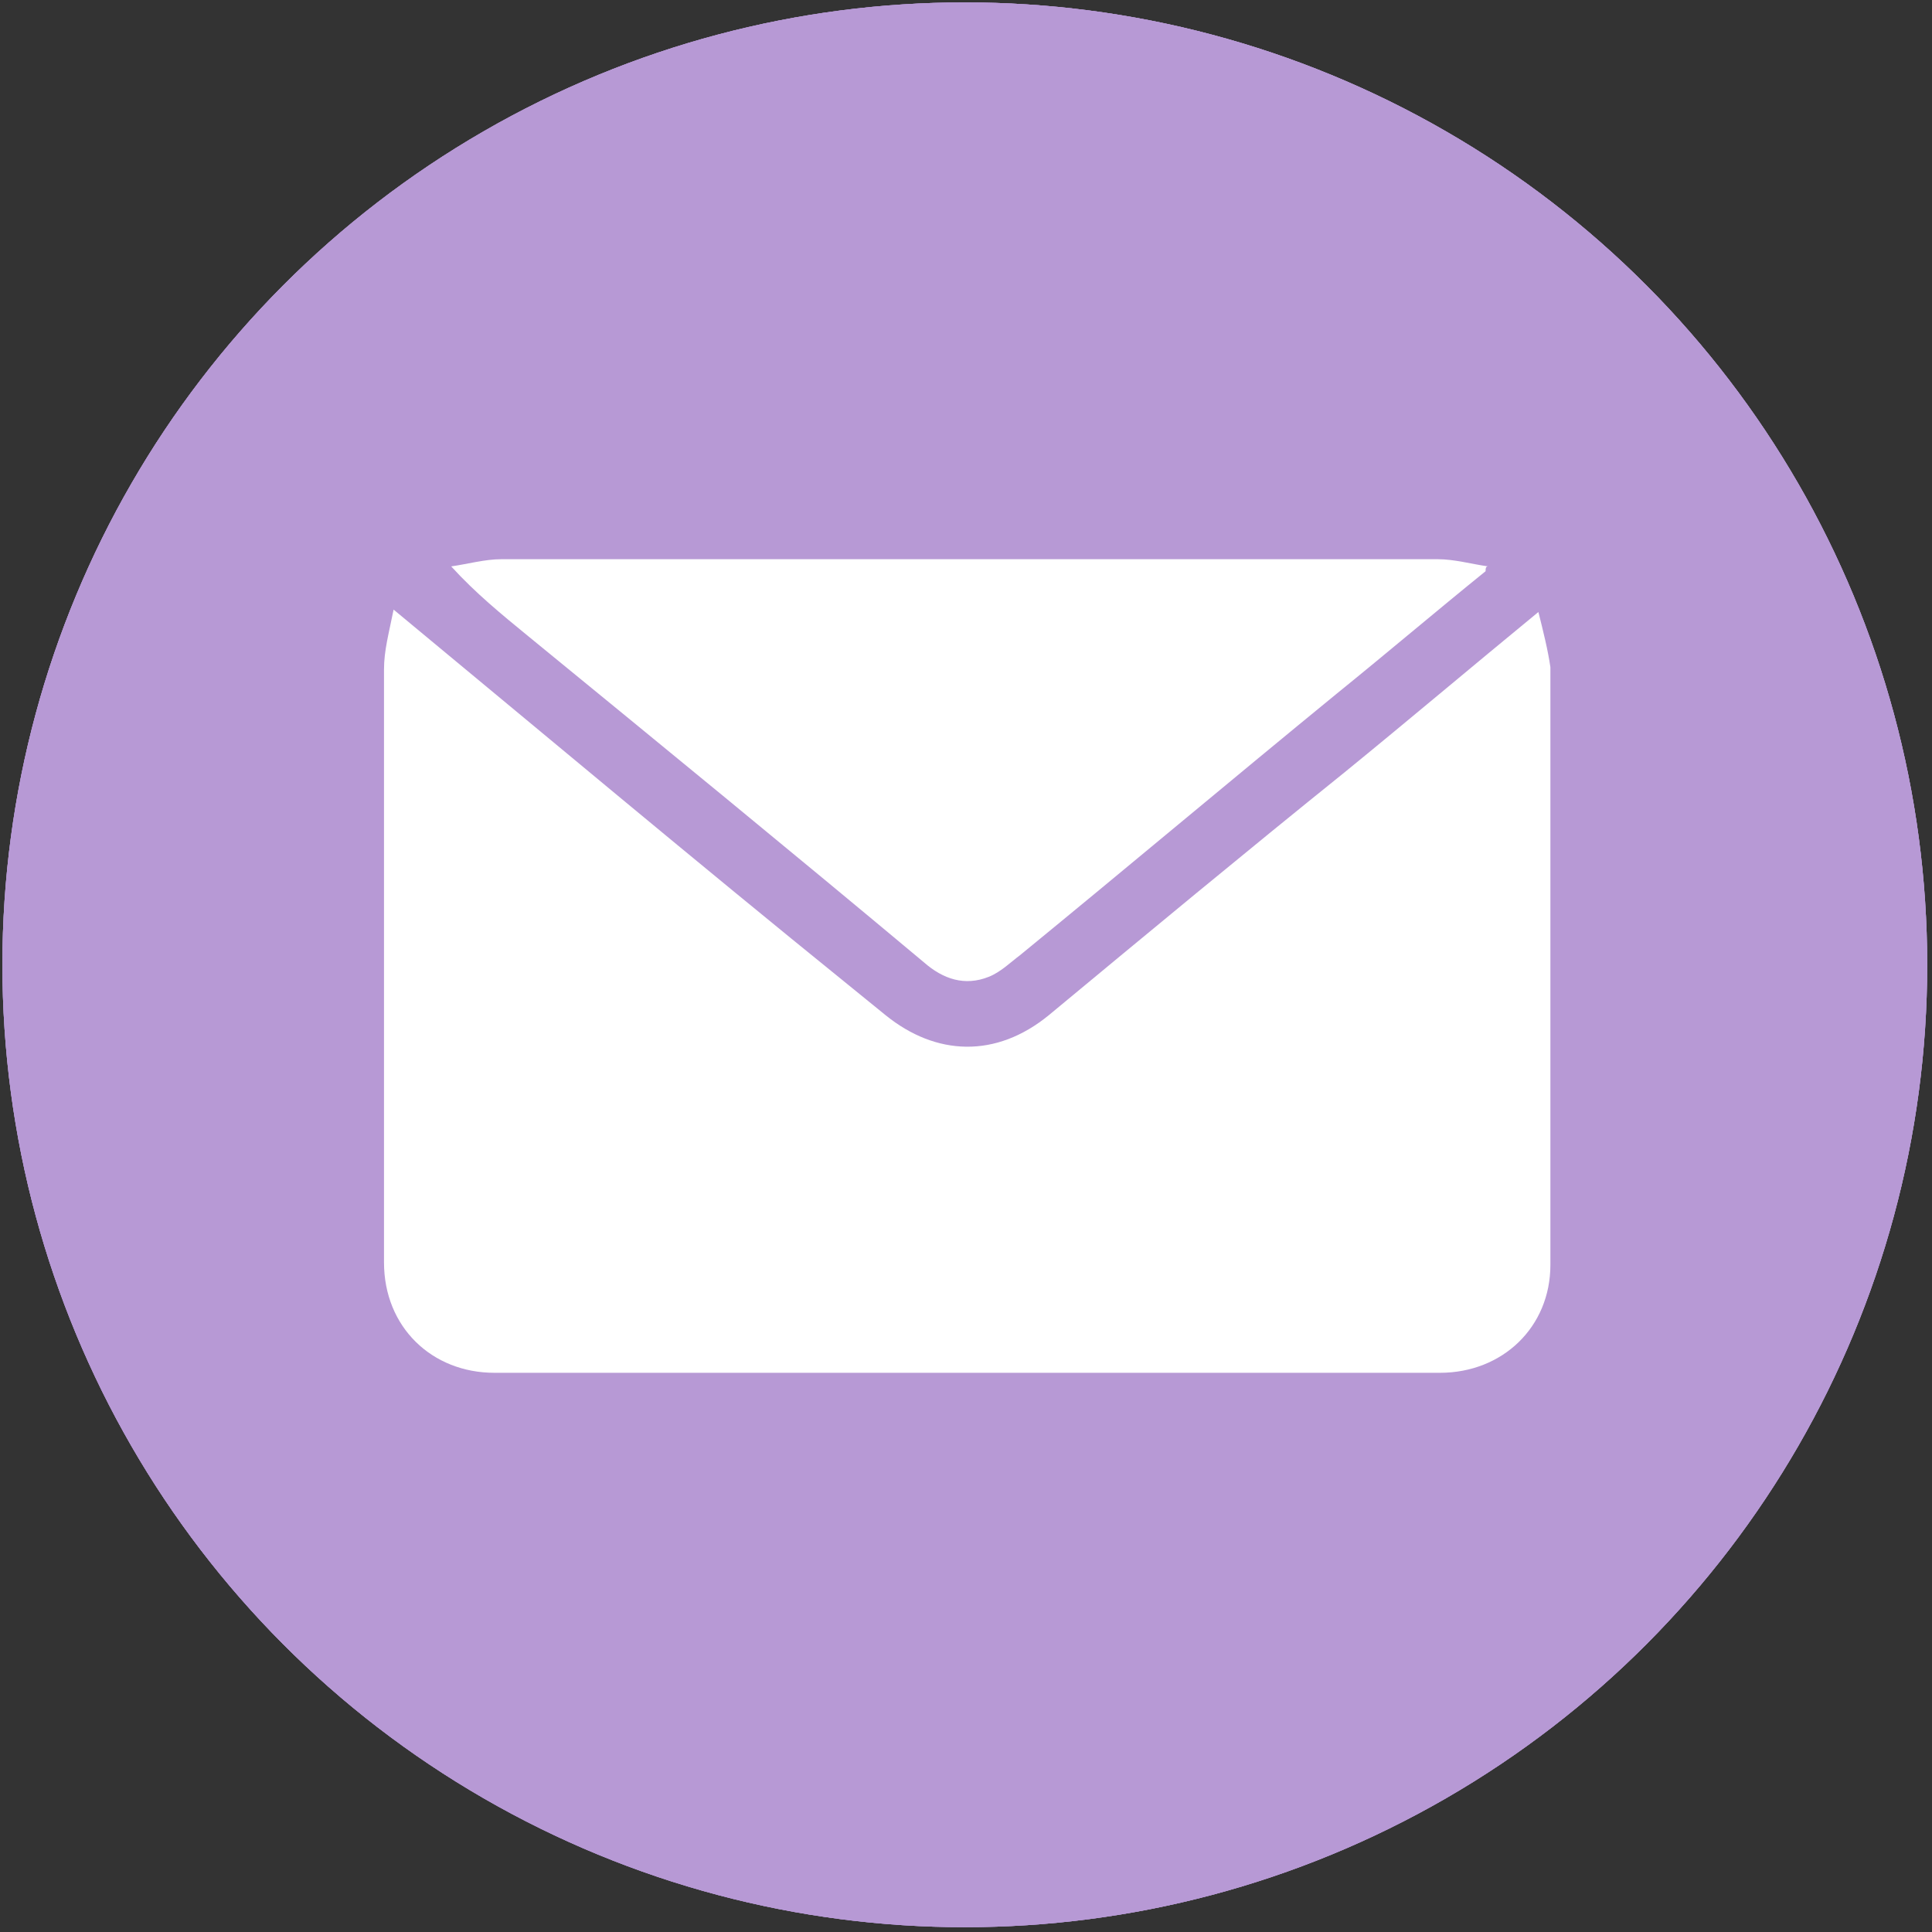 <?xml version="1.0" encoding="UTF-8"?> <svg xmlns="http://www.w3.org/2000/svg" xmlns:xlink="http://www.w3.org/1999/xlink" version="1.1" id="Layer_1" x="0px" y="0px" viewBox="0 0 80.5 80.5" style="enable-background:new 0 0 80.5 80.5;" xml:space="preserve"><rect x="0" y="0" width="80.5" height="80.5" fill="#333333" stroke="none"/> <style type="text/css"> .st0{fill:#B799D5;} .st1{fill:#FFFFFF;} .st2{fill:#FFFFFF;stroke:#FFFFFF;stroke-width:0.5;stroke-miterlimit:10;} </style> <g> <g> <g> <circle class="st0" cx="40.2" cy="40.2" r="40.1"></circle> </g> </g> <g id="oEcMvy_00000156568720612968025410000017567232996623726467_"> <g> <path class="st1" d="M57.3,36.3c0,2.7-0.8,5-1.8,7.3c-1.8,3.9-4.1,7.5-6.6,10.9c-2.4,3.4-4.9,6.7-7.4,10 c-0.6,0.9-1.7,0.9-2.4,0.1c-3.5-4.8-7.2-9.4-10.4-14.4c-1.8-2.7-3.4-5.5-4.5-8.6c-2.2-6.2-0.7-11.7,3.6-16.5 c3.4-3.8,7.8-5.6,12.9-5.5c8.6,0.2,15.7,6.8,16.6,15.4C57.3,35.5,57.3,36,57.3,36.3z M40.2,28.8c-4.3,0-7.9,3.5-7.9,7.9 c0,4.4,3.6,7.9,7.9,7.9c4.3,0,7.9-3.6,7.8-7.9C48.1,32.3,44.6,28.8,40.2,28.8z"></path> </g> </g> </g> <g> <g> <circle class="st0" cx="40.2" cy="40.2" r="40.1"></circle> </g> <g id="qO6GxX_00000051347379116051304180000007903328832760787615_"> <g> <path class="st2" d="M16.6,28.4c0-2.9,1-5.2,2.2-7.5c1.5-2.7,3.8-3.8,6.7-4.2c1.5-0.2,2.3,0.3,3,1.5c1.1,2.2,2.4,4.3,3.6,6.5 c0.4,0.7,0.9,1.4,1.4,2.1c0.5,0.8,0.5,1.7-0.2,2.4c-0.7,0.8-1.5,1.5-2.3,2.2c-0.8,0.7-1.7,1.5-2.5,2.2c-0.8,0.7-0.9,1.5-0.4,2.4 c0.8,1.4,1.6,2.8,2.4,4.1c2.9,4.7,6.9,8.3,11.7,11c0.9,0.5,1.8,1,2.7,1.5c0.7,0.4,1.4,0.3,2-0.3c0.8-0.9,1.6-1.8,2.4-2.6 c0.7-0.7,1.3-1.5,2-2.2c0.9-0.9,1.6-0.9,2.7-0.3c2.4,1.4,4.9,2.9,7.3,4.3c0.7,0.4,1.4,0.8,2.1,1.2c0.5,0.3,0.7,0.8,0.7,1.4 c-0.1,1.7-0.4,3.3-1.1,4.8c-0.3,0.6-0.8,1.2-1.3,1.6c-2.4,2-5.1,3.3-8.2,3.5c-1.8,0.1-3.5-0.1-5.2-0.7c-2.6-0.9-5.1-1.8-7.6-2.9 c-3-1.3-5.6-3.3-8-5.4c-3.7-3.2-7.1-6.7-9.9-10.8c-1.9-2.7-3.1-5.7-4.2-8.7c-0.6-1.8-1.4-3.6-1.6-5.5 C16.6,29.3,16.6,28.7,16.6,28.4z"></path> </g> </g> </g> <g> <circle class="st0" cx="40.2" cy="40.2" r="40.1"></circle> <g id="ZdI408_00000109714143407267948750000012655980655075534987_"> <g> <path class="st1" d="M16.4,25.4C22.8,30.7,29,35.9,35.3,41c0.5,0.4,1.1,0.9,1.6,1.3c2.1,1.7,4.6,1.8,6.8,0 c4.1-3.4,8.2-6.8,12.3-10.1c2.7-2.2,5.3-4.4,8.1-6.7c0.2,0.8,0.4,1.6,0.5,2.3c0,8.3,0,16.6,0,24.9c0,2.6-2,4.5-4.6,4.5 c-13.1,0-26.3,0-39.4,0c-2.6,0-4.6-1.9-4.6-4.6c0-8.2,0-16.5,0-24.7C16,27.1,16.2,26.4,16.4,25.4z"></path> <path class="st1" d="M61.9,23.8c-2.1,1.7-4.1,3.4-6.2,5.1c-4.4,3.6-8.8,7.3-13.2,10.9c-0.4,0.3-0.8,0.7-1.3,0.9 c-1,0.4-1.9,0.1-2.7-0.6c-5.5-4.6-11-9.1-16.5-13.6c-1.1-0.9-2.2-1.8-3.2-2.9c0.7-0.1,1.4-0.3,2.1-0.3c13,0,26,0,39,0 c0.7,0,1.4,0.2,2.1,0.3C61.9,23.6,61.9,23.7,61.9,23.8z"></path> </g> </g> </g> </svg> 